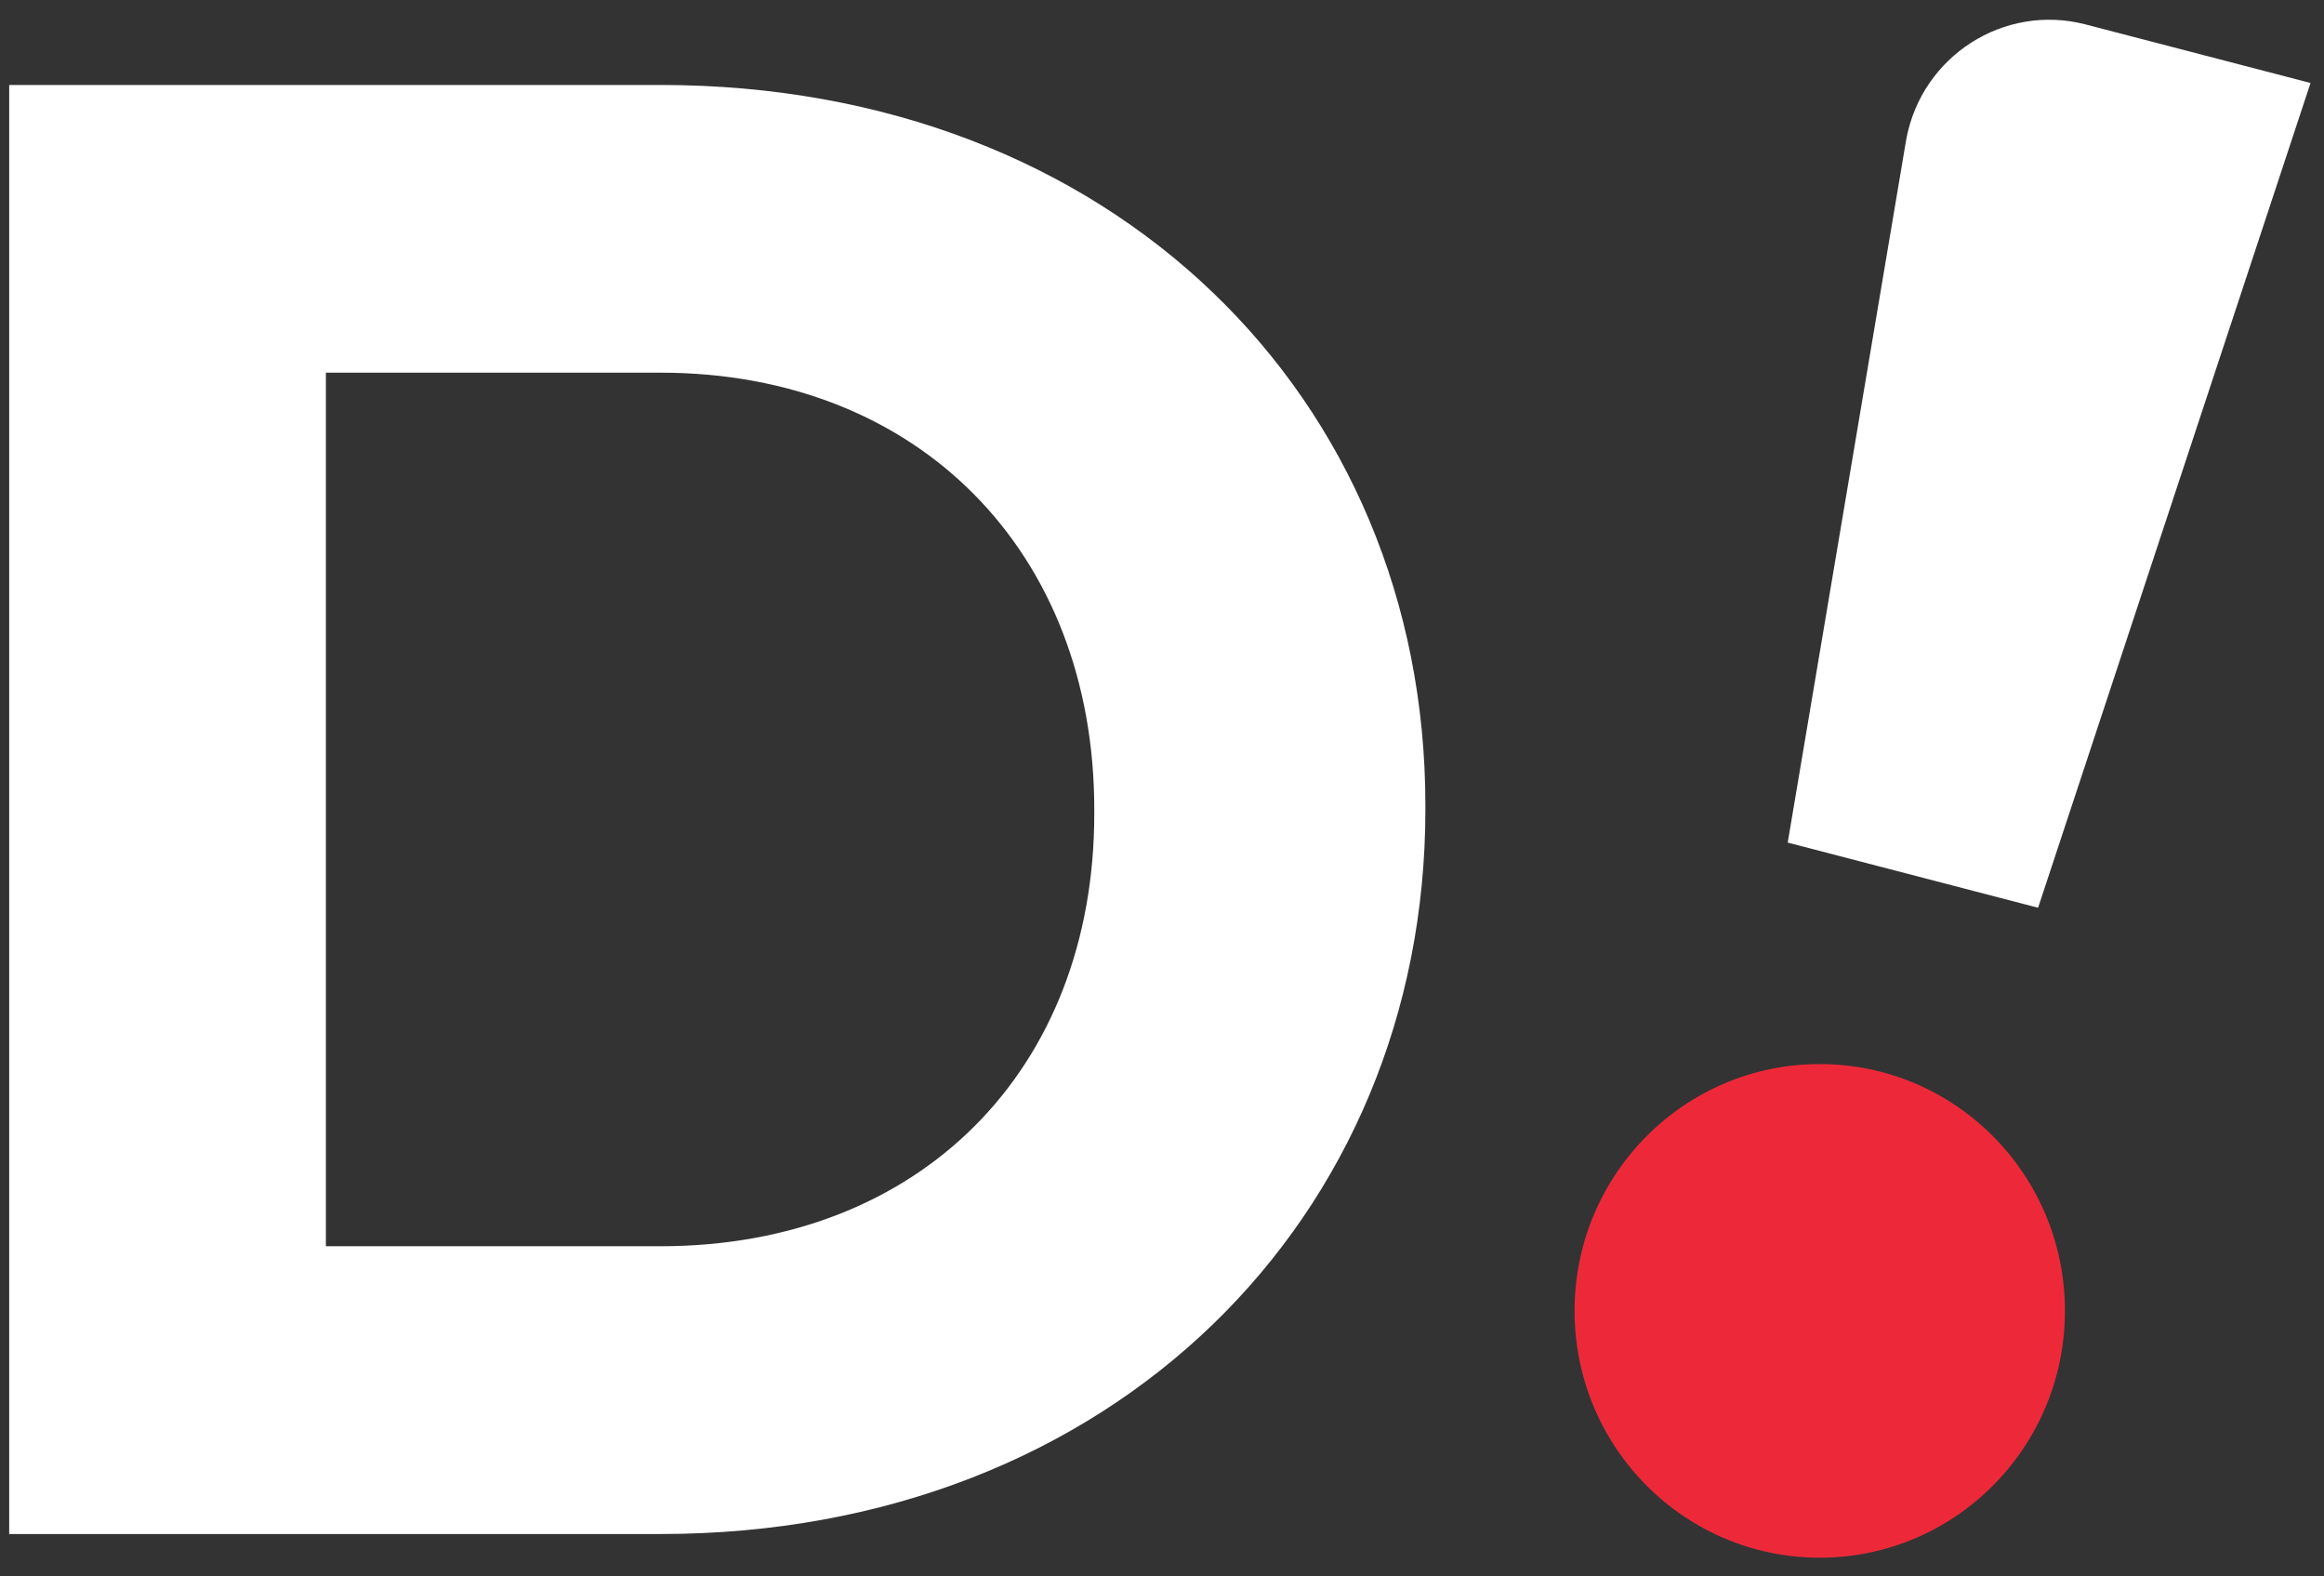 <svg xmlns="http://www.w3.org/2000/svg" width="87" height="59" viewBox="0 0 87 59" fill="none"><rect x="0" y="0" width="87" height="59" fill="#333333" stroke="none"/><path d="M68.124 58.301C73.193 58.301 77.302 54.165 77.302 49.063C77.302 43.962 73.193 39.826 68.124 39.826C63.055 39.826 58.945 43.962 58.945 49.063C58.945 54.165 63.055 58.301 68.124 58.301Z" fill="#ED2939"></path><path d="M0.344 3.18H24.722C41.657 3.18 53.36 14.878 53.36 30.142V30.297C53.36 45.56 41.657 57.415 24.722 57.415H0.344V3.18ZM12.2 13.948V46.644H24.722C34.422 46.644 40.965 40.06 40.965 30.452V30.297C40.965 20.69 34.422 13.948 24.722 13.948L12.2 13.948Z" fill="white"></path><path d="M78.077 0.915L86.496 3.106L76.297 33.975L66.924 31.536L71.362 5.211C71.943 2.093 75.025 0.121 78.077 0.915Z" fill="white"></path></svg>
